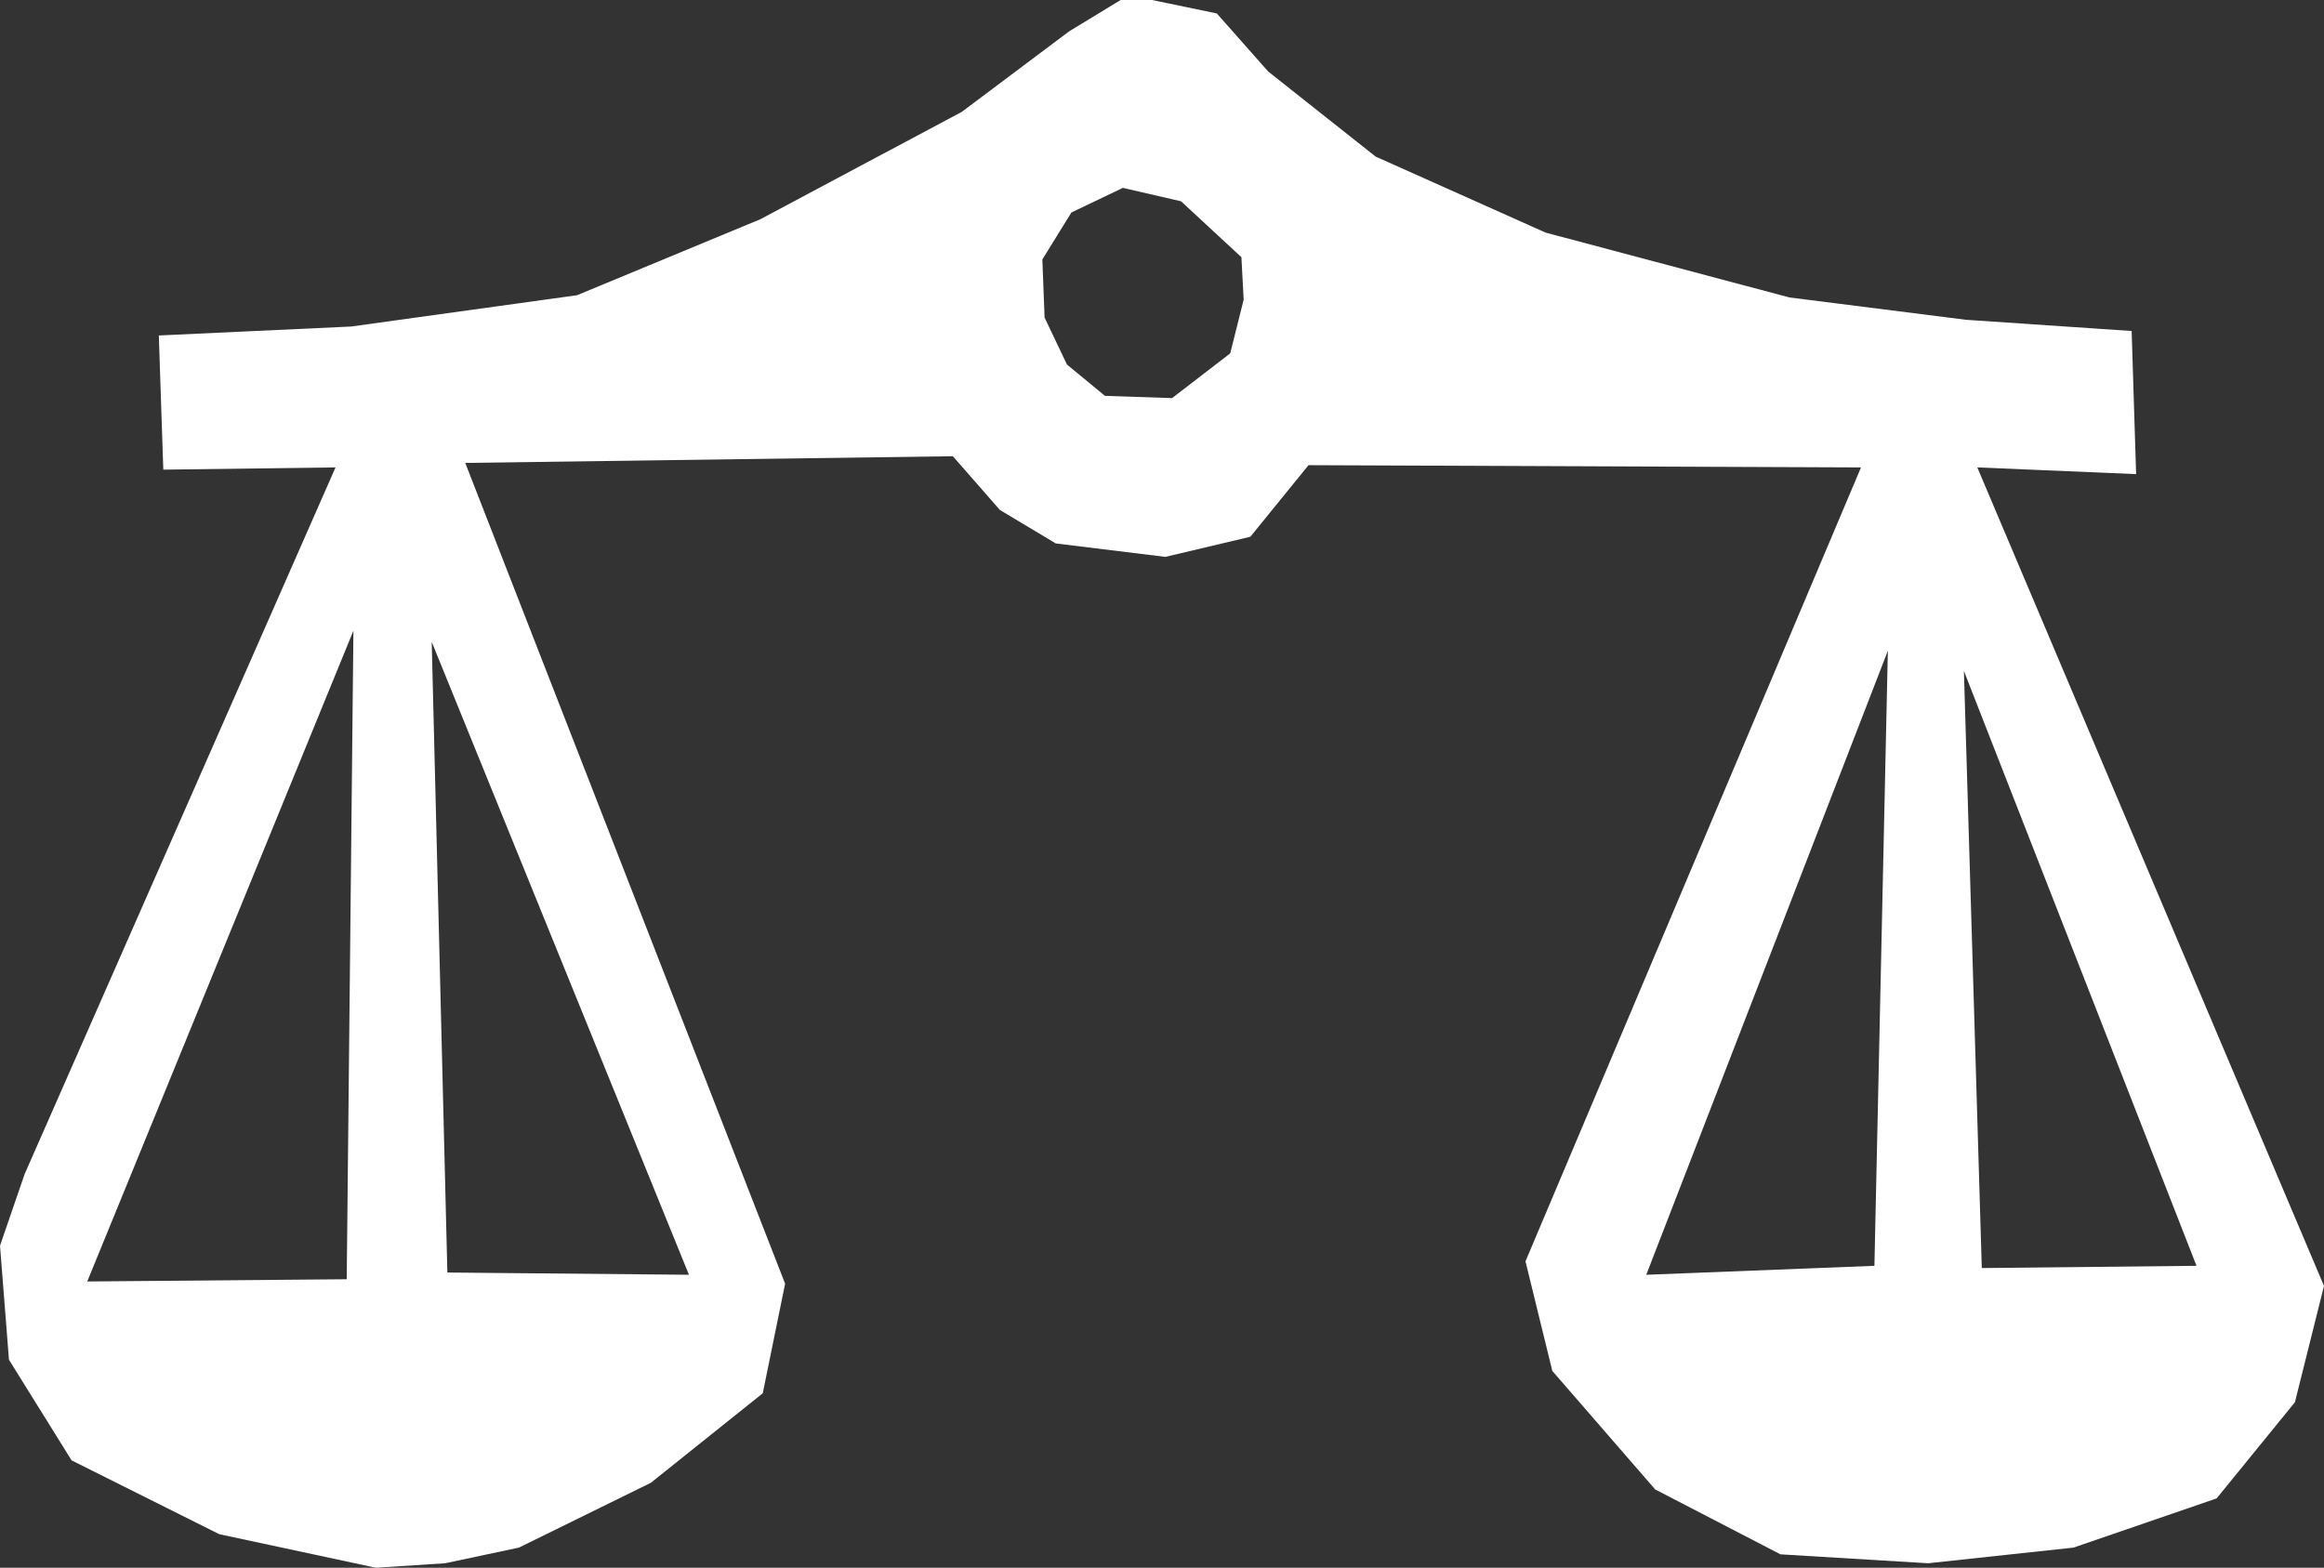 <?xml version="1.0" encoding="UTF-8" standalone="no"?> <!-- Created with Inkscape (http://www.inkscape.org/) --> <svg xmlns:inkscape="http://www.inkscape.org/namespaces/inkscape" xmlns:sodipodi="http://sodipodi.sourceforge.net/DTD/sodipodi-0.dtd" xmlns="http://www.w3.org/2000/svg" xmlns:svg="http://www.w3.org/2000/svg" id="svg182" width="218.982" height="147.744" viewBox="0 0 218.982 147.744" sodipodi:docname="Zodiak_1_6.svg" inkscape:version="1.2 (dc2aedaf03, 2022-05-15)"><rect x="0" y="0" width="218.982" height="147.744" fill="#333333" stroke="none"/> <defs id="defs186"></defs> <g inkscape:groupmode="layer" inkscape:label="Image" id="g188" transform="translate(-59.855,-696.568)"> <path id="path300" style="fill:#ffffff;stroke-width:2.646;paint-order:fill markers stroke;fill-opacity:1" d="m 165.447,696.568 -4.846,2.951 -10.117,7.588 -18.969,10.115 -17.283,7.166 -21.287,2.951 -18.125,0.844 0.422,12.645 16.229,-0.211 -29.297,66.602 -2.318,6.744 0.844,10.748 5.902,9.484 13.91,6.955 14.752,3.162 6.535,-0.422 6.955,-1.475 12.434,-6.111 10.539,-8.432 2.107,-10.326 -30.139,-77.352 45.945,-0.631 4.426,5.059 5.27,3.16 10.328,1.266 8.008,-1.896 5.48,-6.746 52.059,0.211 -31.615,74.82 2.529,10.328 9.695,11.17 11.803,6.113 13.91,0.842 13.699,-1.475 13.488,-4.637 7.377,-9.062 2.74,-10.961 -32.668,-77.139 14.965,0.633 -0.422,-13.488 -15.596,-1.055 -16.65,-2.107 -22.975,-6.111 -16.018,-7.166 -10.115,-8.01 -4.848,-5.479 -6.113,-1.266 z m 0.211,17.705 5.48,1.264 5.691,5.27 0.211,4.004 -1.266,5.059 -5.48,4.215 -6.322,-0.211 -3.582,-2.951 -2.107,-4.426 -0.211,-5.479 2.738,-4.426 z m -72.502,41.73 -0.631,61.121 -24.449,0.211 z m 7.377,1.053 24.238,59.646 -22.762,-0.211 z m 137.207,0.844 -1.266,57.959 -21.498,0.844 z m 7.166,1.896 21.918,56.062 -20.232,0.211 z"></path> </g> </svg> 